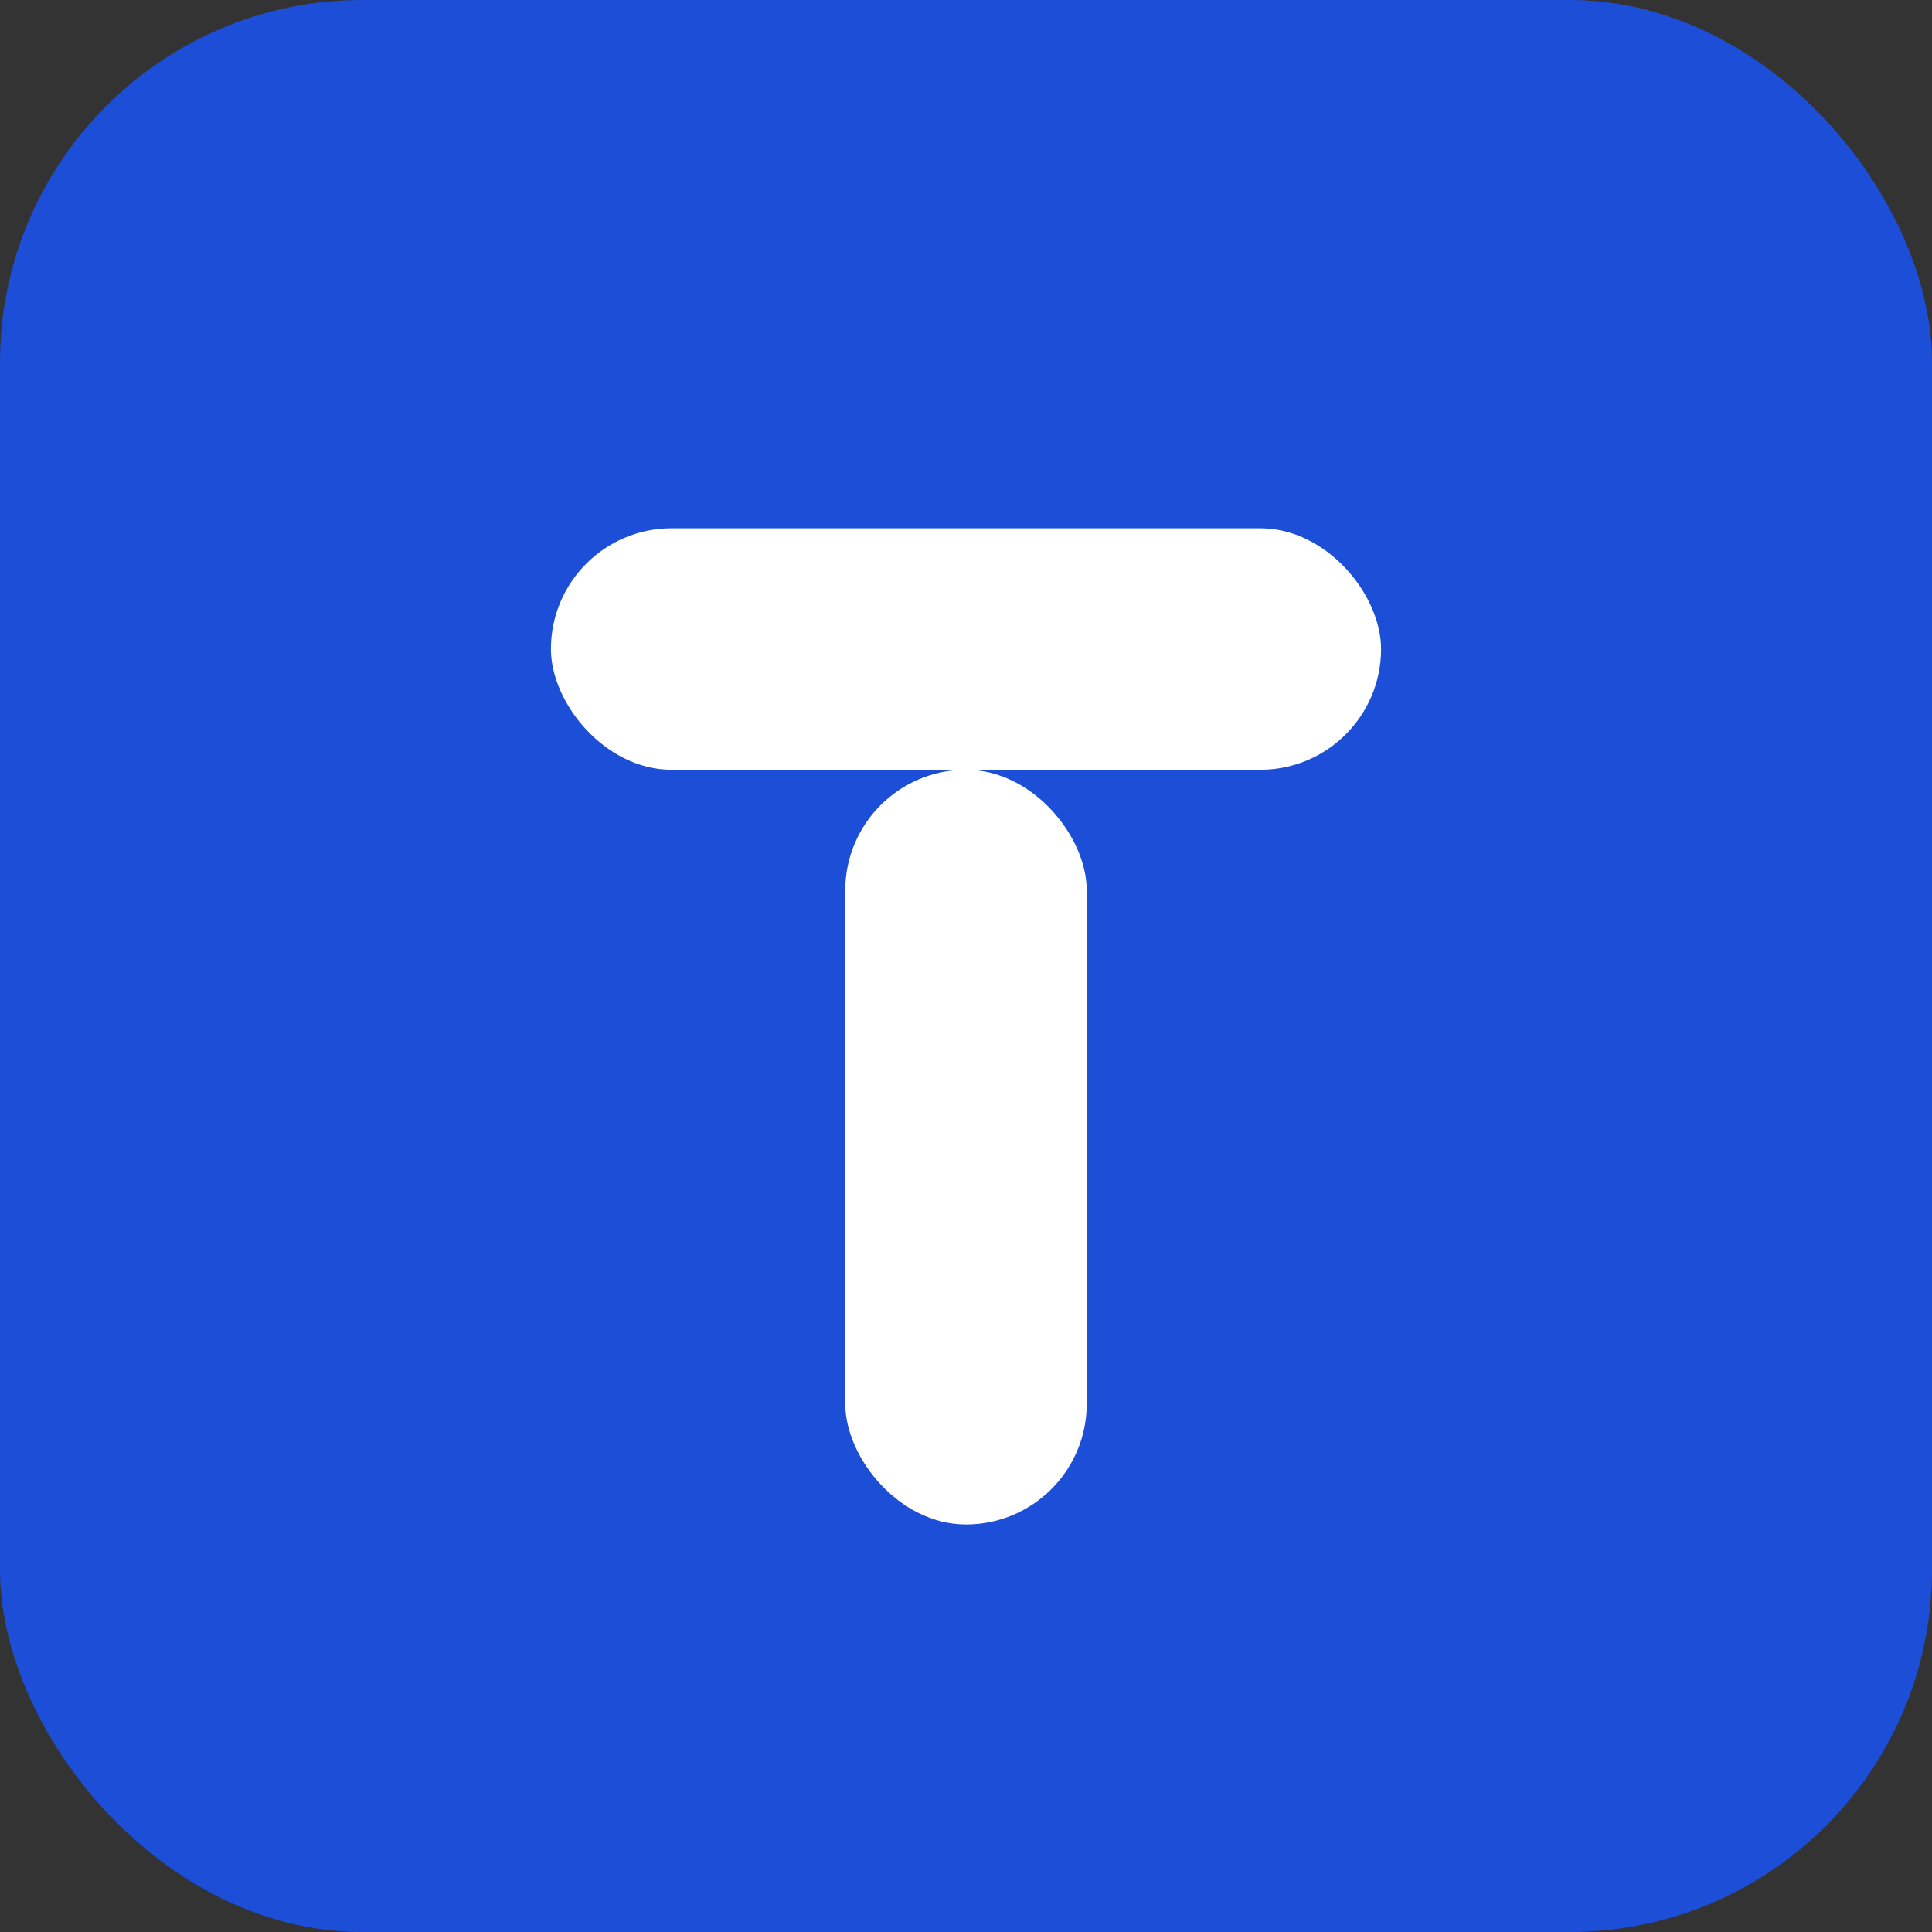 <svg xmlns="http://www.w3.org/2000/svg" viewBox="0 0 512 512" role="img" aria-label="Taraz">
  <rect x="0" y="0" width="512" height="512" fill="#333333" stroke="none"/>
  <rect width="512" height="512" rx="96" fill="#1d4ed8" />
  <rect x="146" y="140" width="220" height="64" rx="32" fill="#ffffff" />
  <rect x="224" y="204" width="64" height="200" rx="32" fill="#ffffff" />
</svg>
